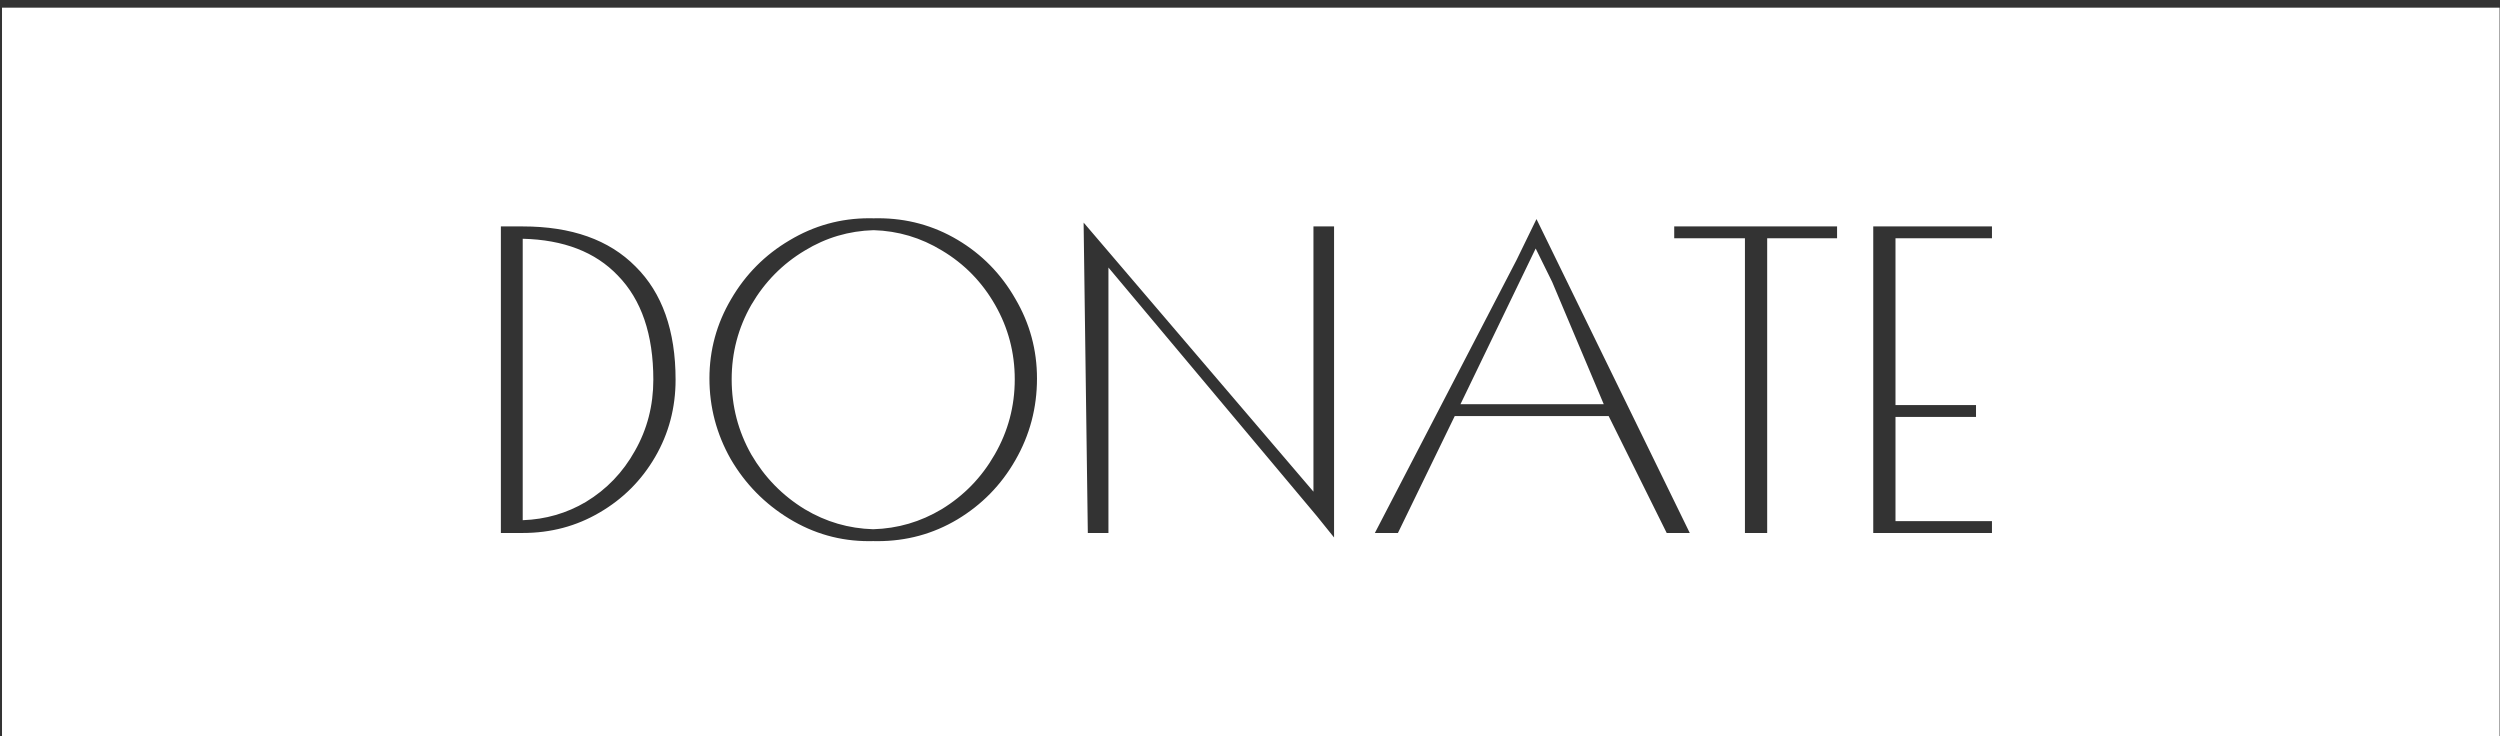 <?xml version="1.0" encoding="UTF-8"?> <svg xmlns="http://www.w3.org/2000/svg" width="163" height="48" viewBox="0 0 163 48" fill="none"><rect x="0" y="0" width="163" height="48" fill="#333333" stroke="none"/> <path fill-rule="evenodd" clip-rule="evenodd" d="M0.131 0.5H162.973V48H0.131V0.5ZM56.648 35.283C54.782 35.283 53.05 34.794 51.451 33.817C49.852 32.84 48.582 31.543 47.64 29.927C46.716 28.292 46.255 26.542 46.255 24.677C46.255 22.829 46.725 21.106 47.667 19.507C48.609 17.89 49.879 16.611 51.478 15.669C53.077 14.71 54.809 14.23 56.675 14.23C56.771 14.23 56.867 14.231 56.962 14.234C57.056 14.231 57.151 14.23 57.245 14.23C59.129 14.23 60.861 14.701 62.442 15.642C64.023 16.584 65.276 17.863 66.2 19.48C67.141 21.079 67.612 22.811 67.612 24.677C67.612 26.595 67.141 28.372 66.2 30.006C65.276 31.623 64.014 32.911 62.415 33.871C60.834 34.812 59.102 35.283 57.219 35.283C57.124 35.283 57.031 35.282 56.937 35.279C56.841 35.282 56.745 35.283 56.648 35.283ZM52.475 16.335C53.851 15.496 55.345 15.054 56.959 15.007C58.556 15.054 60.042 15.496 61.418 16.335C62.875 17.206 64.03 18.387 64.882 19.88C65.735 21.372 66.162 22.989 66.162 24.73C66.162 26.489 65.726 28.123 64.856 29.633C64.003 31.126 62.848 32.316 61.391 33.204C60.016 34.026 58.53 34.46 56.933 34.506C55.336 34.46 53.85 34.026 52.475 33.204C51.018 32.316 49.855 31.126 48.984 29.633C48.131 28.123 47.705 26.489 47.705 24.73C47.705 22.989 48.131 21.372 48.984 19.88C49.855 18.387 51.018 17.206 52.475 16.335ZM32.657 14.763H33.228H33.51H34.081C37.261 14.763 39.713 15.633 41.436 17.375C43.177 19.098 44.048 21.559 44.048 24.756C44.048 26.587 43.604 28.265 42.715 29.793C41.827 31.321 40.619 32.529 39.091 33.418C37.581 34.306 35.911 34.75 34.081 34.75H33.51H33.228H32.657V14.763ZM34.081 33.917V15.567C36.75 15.632 38.816 16.43 40.279 17.961C41.825 19.542 42.597 21.807 42.597 24.756C42.597 26.444 42.198 27.99 41.398 29.394C40.617 30.797 39.551 31.907 38.2 32.725C36.949 33.465 35.576 33.863 34.081 33.917ZM72.27 17.443L85.859 33.65L86.981 35.043V14.763H86.41H86.208H85.637V32.056L70.652 14.512L70.655 14.583L70.652 14.58L70.926 34.75H71.497H71.699H72.27V17.443ZM109.24 34.75H108.669L104.885 27.128H94.849L91.145 34.75H90.574H90.212H89.641L98.877 16.956L100.179 14.283L110.173 34.75H109.602H109.24ZM104.565 26.355L101.2 18.379L100.126 16.202L95.222 26.355H104.565ZM109.159 15.536H109.73H113.77V34.75H114.34H114.649H115.22V15.536H119.206H119.777V14.763H119.206H109.73H109.159V15.536ZM122.136 14.763H122.707H129.305H129.876V15.536H129.305H123.586V26.409H128.265H128.836V27.182H128.265H123.586V33.977H129.305H129.876V34.75H129.305H122.707H122.136V14.763Z" fill="white"></path> </svg> 